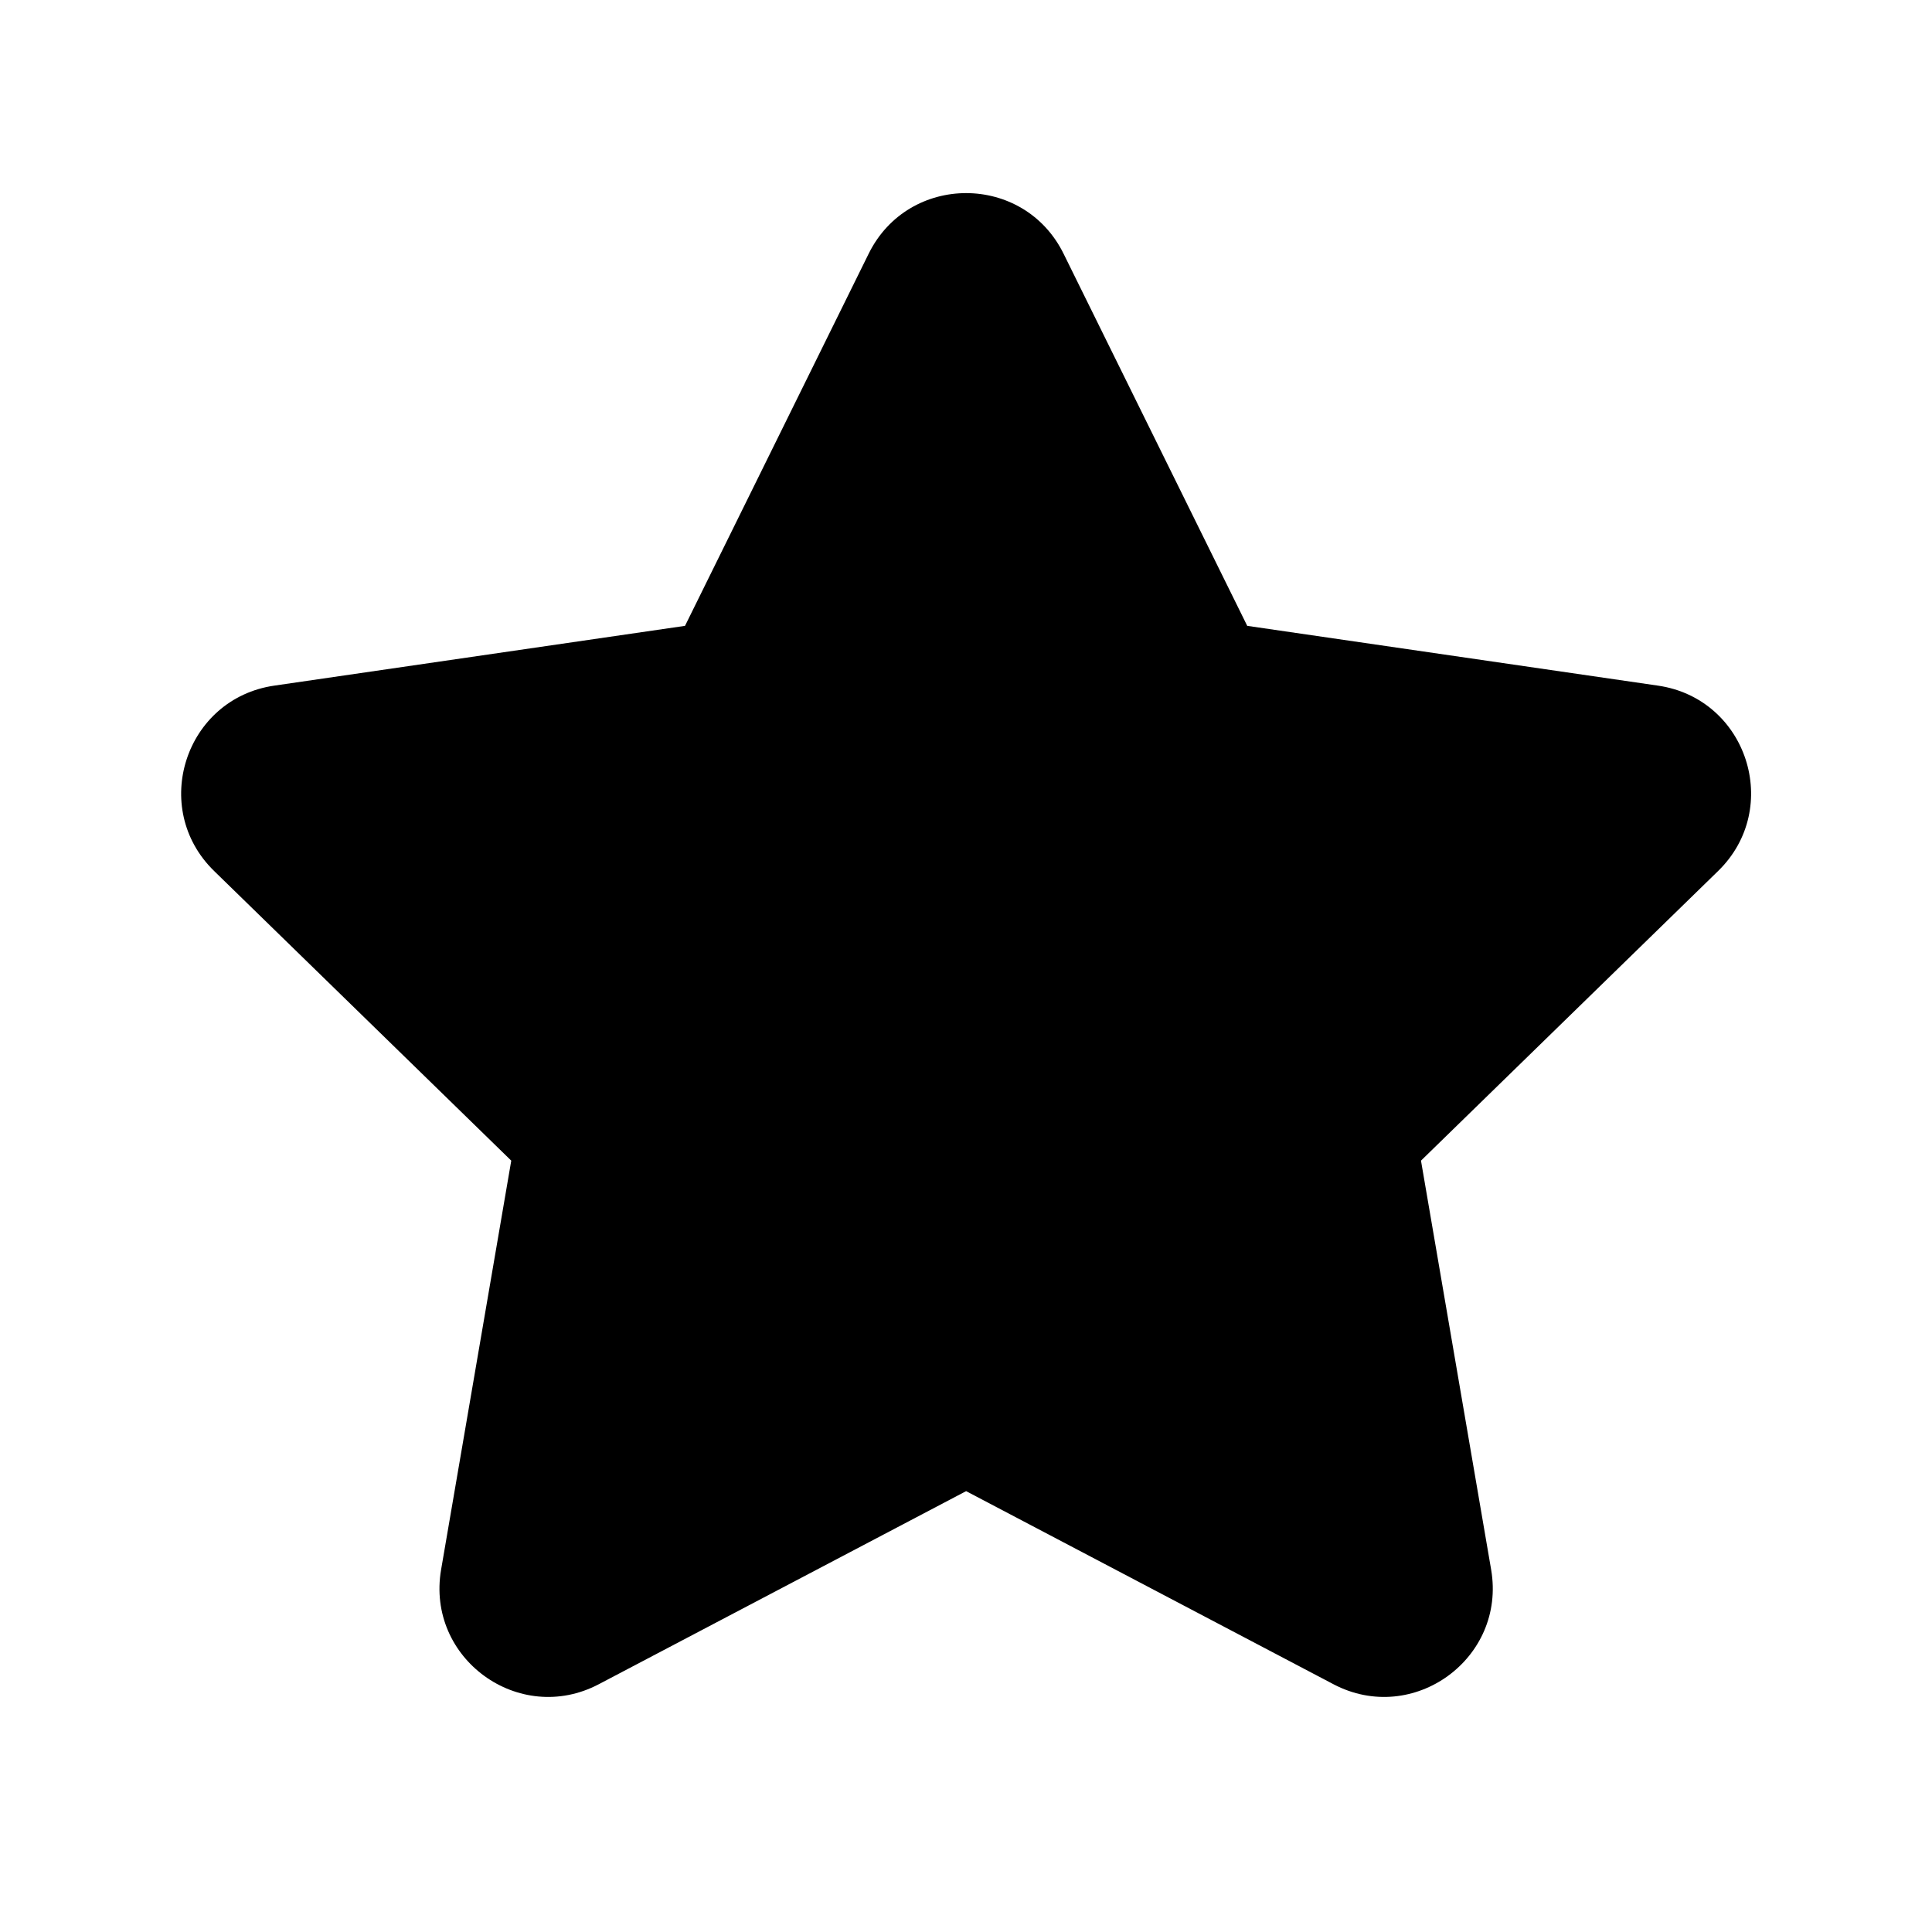 <svg xmlns="http://www.w3.org/2000/svg" viewBox="0 0 16 16" fill="none"><path d="M7.194 2.101C7.524 1.432 8.478 1.432 8.808 2.101L10.329 5.183L13.73 5.678C14.469 5.785 14.763 6.692 14.229 7.213L11.768 9.612L12.349 12.999C12.475 13.735 11.703 14.295 11.043 13.948L8.001 12.349L4.959 13.948C4.299 14.295 3.527 13.735 3.653 12.999L4.234 9.612L1.773 7.213C1.239 6.692 1.533 5.785 2.272 5.678L5.673 5.183L7.194 2.101Z" fill="currentColor"/></svg>